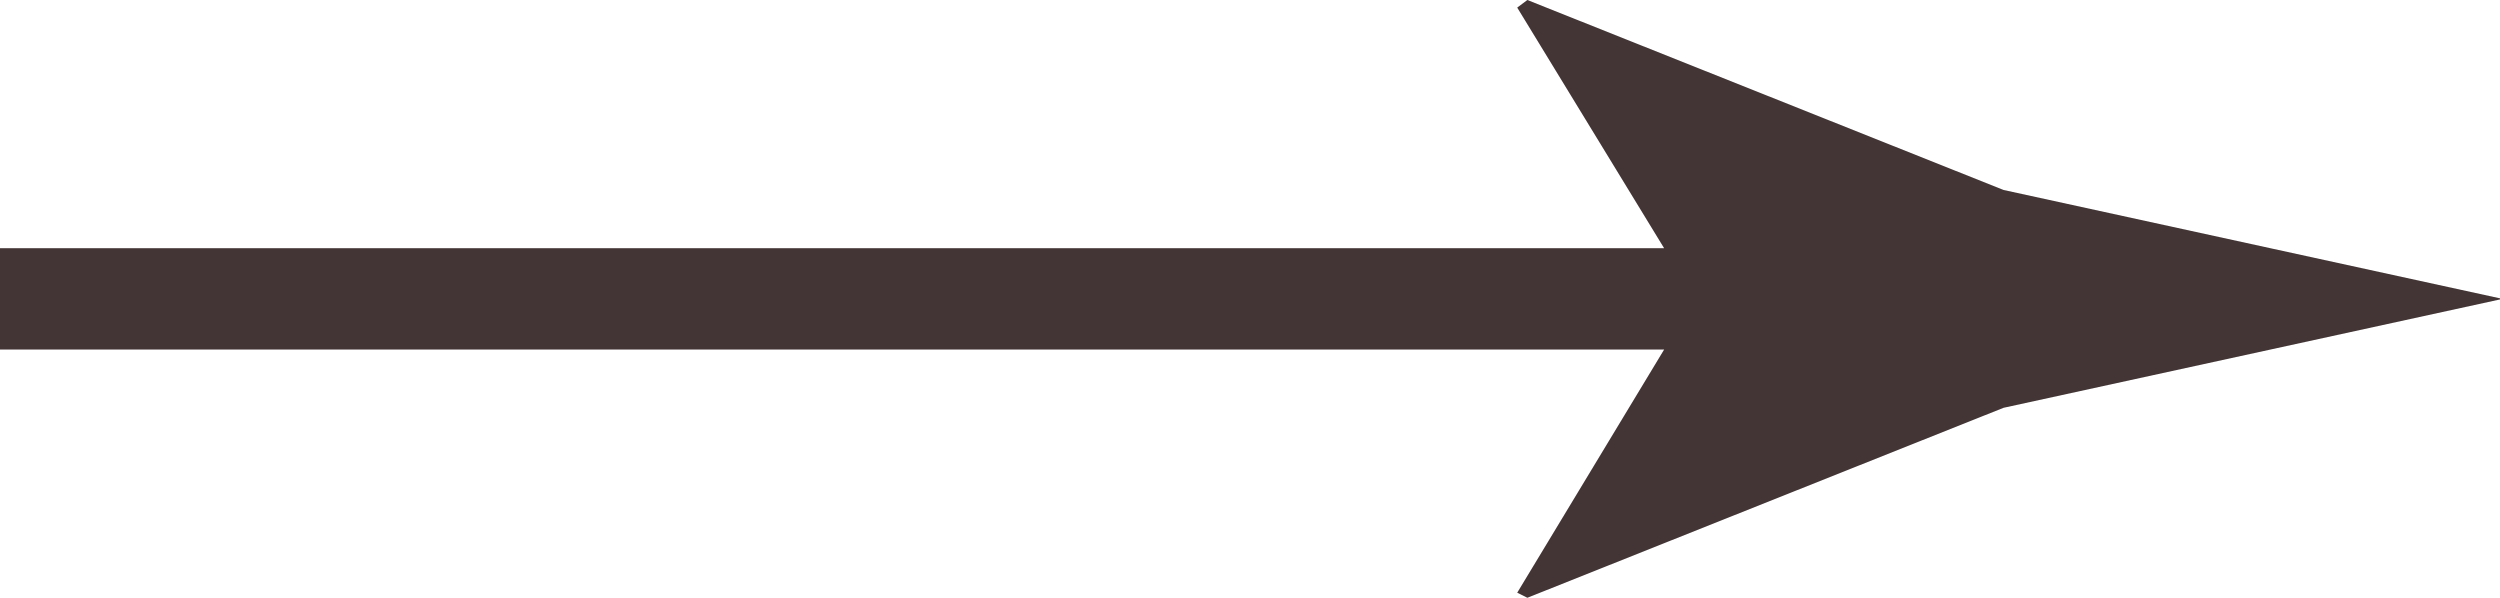 <?xml version="1.0" encoding="utf-8"?>
<!-- Generator: Adobe Illustrator 24.3.0, SVG Export Plug-In . SVG Version: 6.00 Build 0)  -->
<svg version="1.1" id="Calque_1" xmlns="http://www.w3.org/2000/svg" xmlns:xlink="http://www.w3.org/1999/xlink" x="0px" y="0px"
	 viewBox="0 0 98.7 23.6" style="enable-background:new 0 0 98.7 23.6;" xml:space="preserve">
<style type="text/css">
	.st0{fill:#433535;}
</style>
<path class="st0" d="M79.1,7.5L60.3,0l-0.4,0.3l5.8,9.5H0v4h65.7l-5.8,9.6l0.4,0.2l18.8-7.5l19.7-4.3L79.1,7.5z"/>
</svg>
